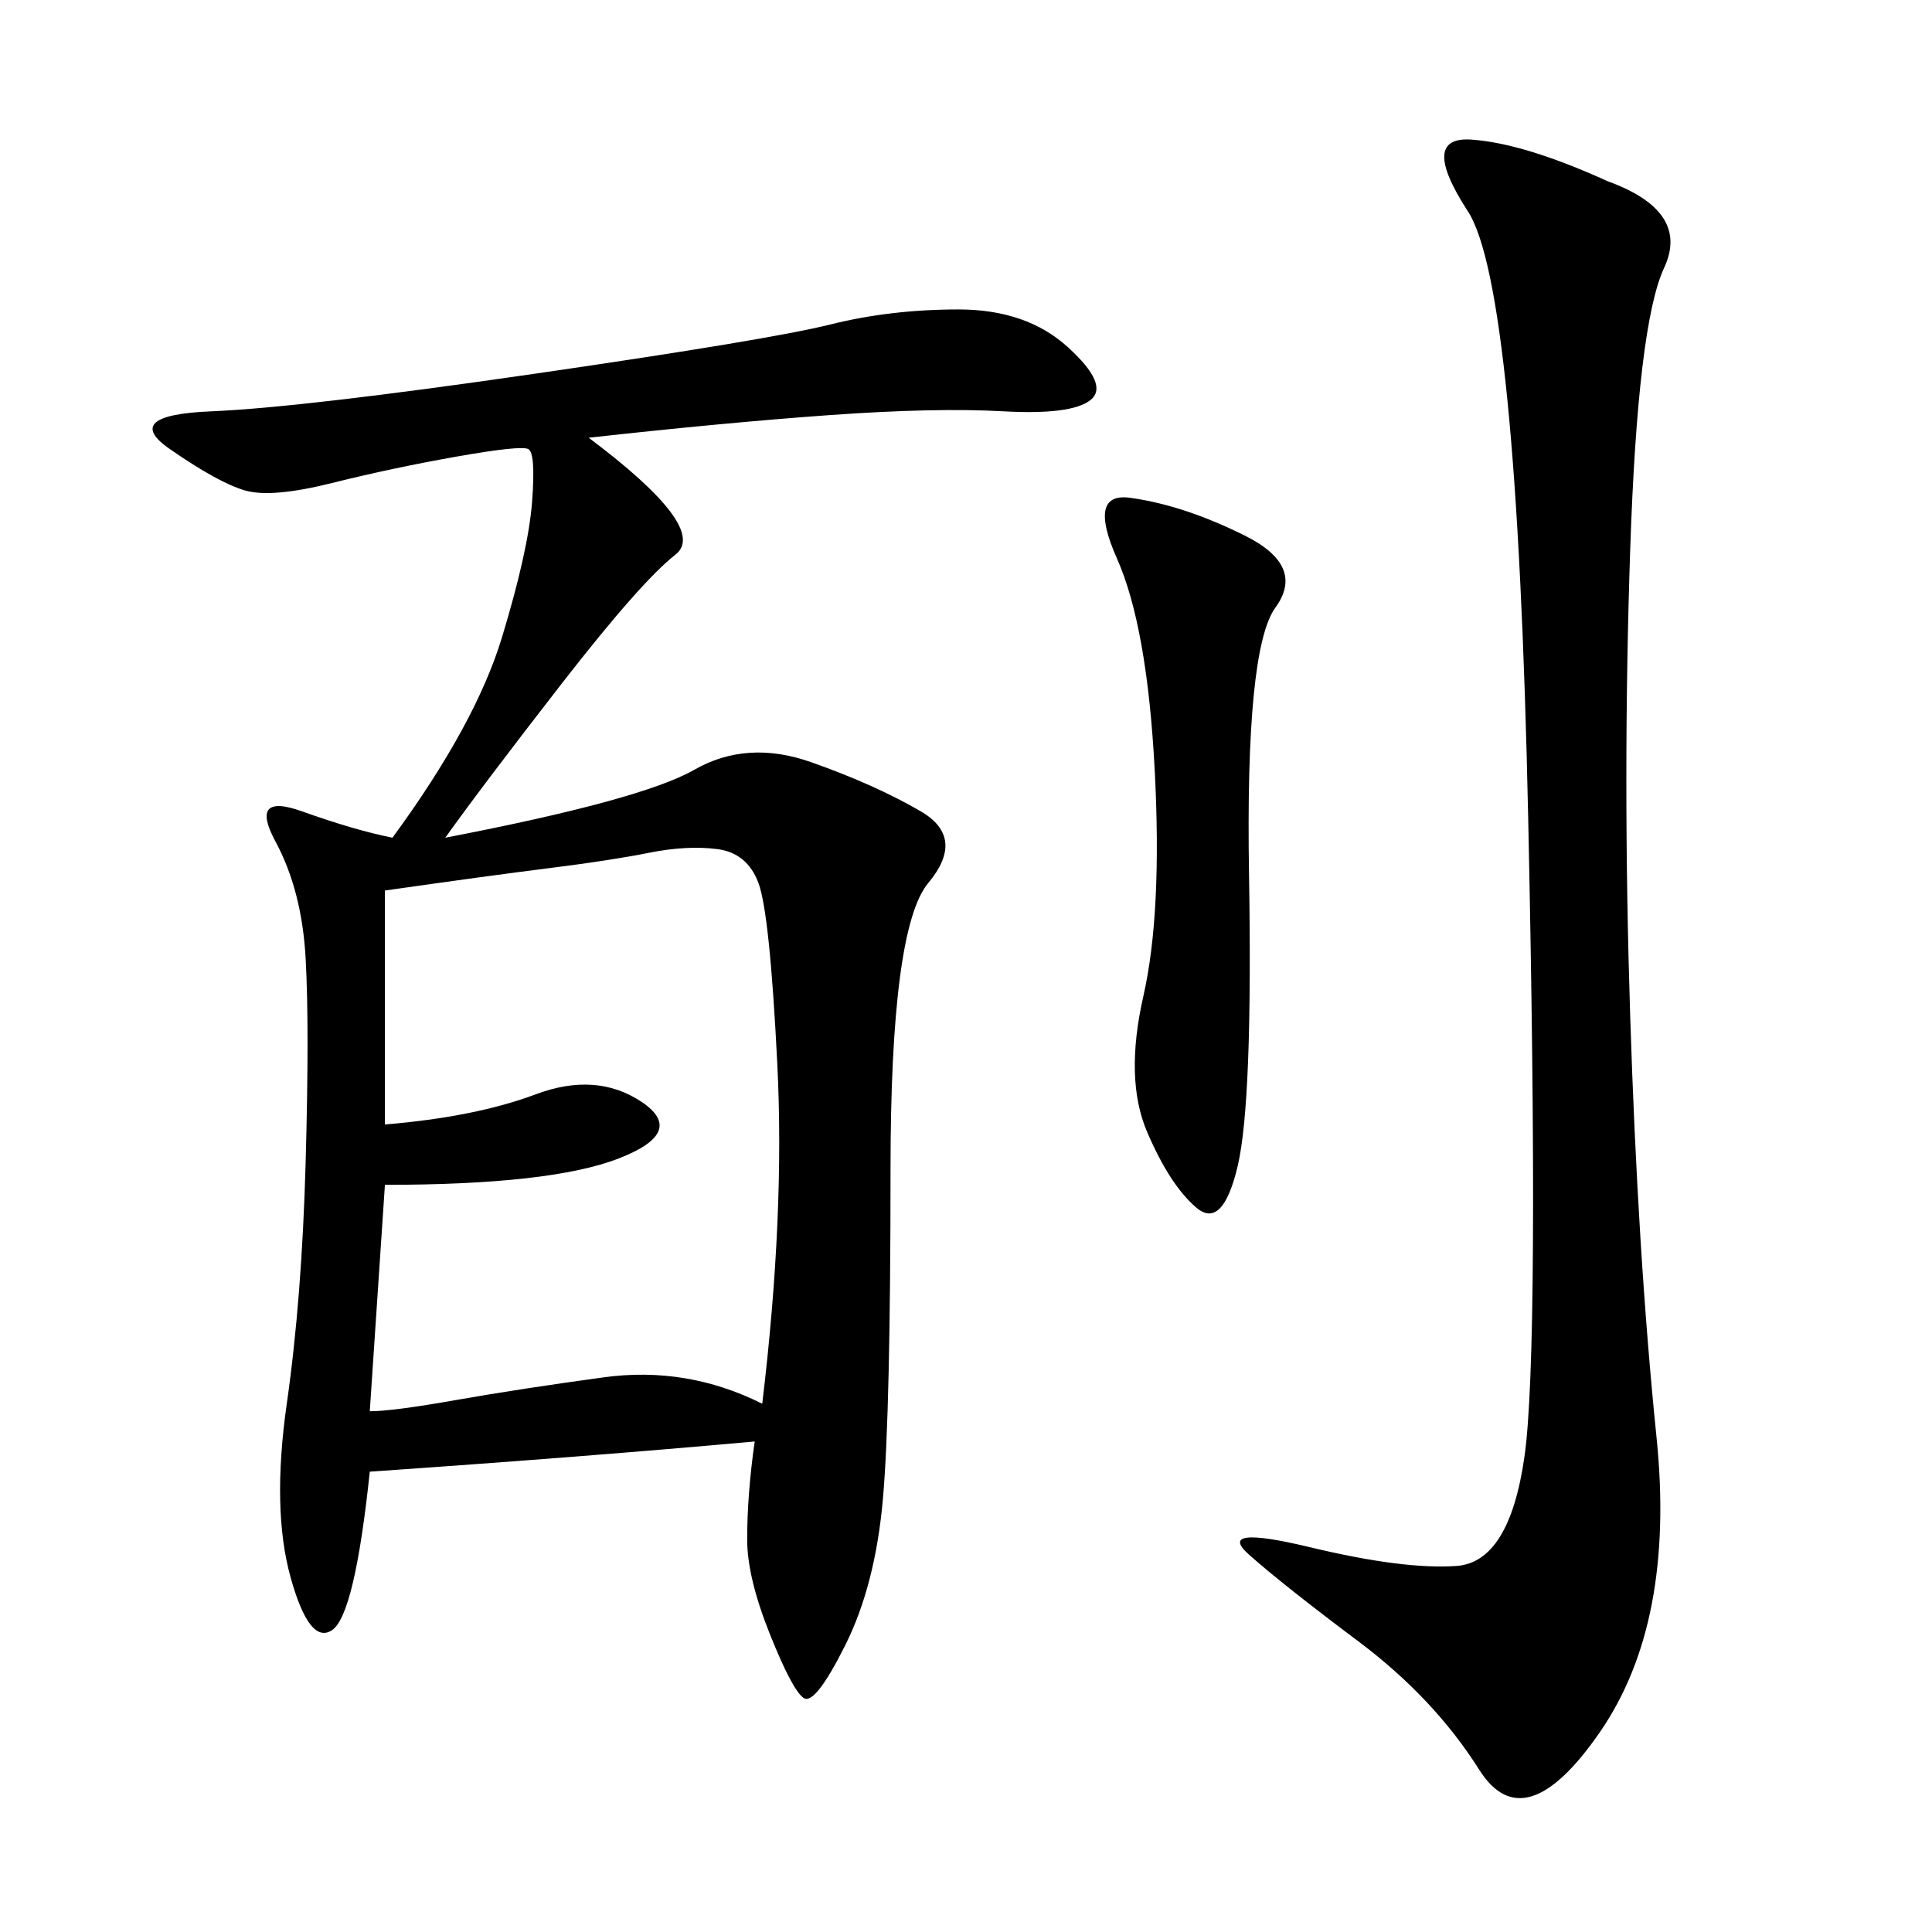 <svg xmlns="http://www.w3.org/2000/svg" xmlns:xlink="http://www.w3.org/1999/xlink" width="300" height="300"><path d="M91.41 67.97Q110.16 82.03 104.88 86.13Q99.61 90.23 87.30 106.05Q75 121.88 69.14 130.08L69.14 130.08Q99.61 124.22 107.81 119.53Q116.02 114.84 125.98 118.36Q135.94 121.88 142.97 125.98Q150 130.08 144.14 137.11Q138.28 144.14 138.28 181.64L138.28 181.64Q138.28 219.14 137.11 232.62Q135.94 246.09 131.25 255.47Q126.56 264.84 124.80 263.67Q123.05 262.50 119.53 253.71Q116.02 244.92 116.02 239.06L116.02 239.06Q116.02 232.03 117.19 223.83L117.19 223.83Q91.41 226.17 57.42 228.52L57.42 228.52Q55.08 250.78 51.56 253.13Q48.05 255.47 45.12 244.92Q42.19 234.38 44.53 217.97Q46.88 201.56 47.46 180.47Q48.05 159.38 47.46 148.83Q46.88 138.28 42.77 130.66Q38.67 123.05 46.88 125.98Q55.08 128.91 60.94 130.08L60.94 130.08Q73.83 112.50 77.93 99.02Q82.03 85.55 82.62 77.93Q83.20 70.31 82.03 69.73Q80.86 69.14 70.90 70.90Q60.94 72.66 51.56 75Q42.19 77.34 38.09 76.17Q33.98 75 26.37 69.73Q18.75 64.45 32.81 63.87Q46.88 63.28 83.20 58.01Q119.53 52.73 128.91 50.39Q138.28 48.05 148.83 48.05L148.83 48.05Q159.38 48.05 165.82 53.91Q172.27 59.77 169.34 62.11Q166.41 64.45 155.86 63.87Q145.31 63.28 128.91 64.45Q112.50 65.63 91.41 67.97L91.41 67.97ZM249.61 28.13Q262.50 32.81 258.40 41.60Q254.30 50.39 253.13 85.55Q251.95 120.70 253.13 157.62Q254.30 194.53 257.23 223.24Q260.16 251.95 248.44 268.95Q236.72 285.94 229.69 274.80Q222.66 263.67 210.94 254.88Q199.22 246.09 193.95 241.41Q188.67 236.72 203.32 240.23Q217.97 243.75 226.17 243.16Q234.38 242.58 236.72 226.17Q239.06 209.77 237.30 127.15Q235.55 44.53 227.93 32.81Q220.31 21.09 228.52 21.68Q236.72 22.27 249.61 28.13L249.61 28.13ZM59.77 138.28L59.77 174.61Q73.83 173.44 83.20 169.92Q92.58 166.41 99.61 171.09Q106.64 175.78 96.09 179.88Q85.55 183.98 59.77 183.98L59.77 183.98L57.42 219.14Q60.94 219.14 70.90 217.38Q80.86 215.63 93.75 213.87Q106.64 212.11 118.36 217.97L118.36 217.97Q121.88 188.67 120.70 165.23Q119.53 141.80 117.77 137.11Q116.02 132.42 111.33 131.84Q106.64 131.25 100.78 132.42Q94.92 133.59 85.55 134.77Q76.17 135.94 59.77 138.28L59.77 138.28ZM175.78 77.34Q183.98 78.52 193.36 83.20Q202.73 87.89 198.05 94.34Q193.36 100.78 193.95 135.94Q194.53 171.09 192.19 181.05Q189.84 191.02 185.74 187.50Q181.64 183.98 178.13 175.78Q174.61 167.58 177.54 154.69Q180.47 141.80 179.30 119.53Q178.13 97.27 173.44 86.72Q168.75 76.17 175.78 77.34L175.78 77.34Z"/></svg>
